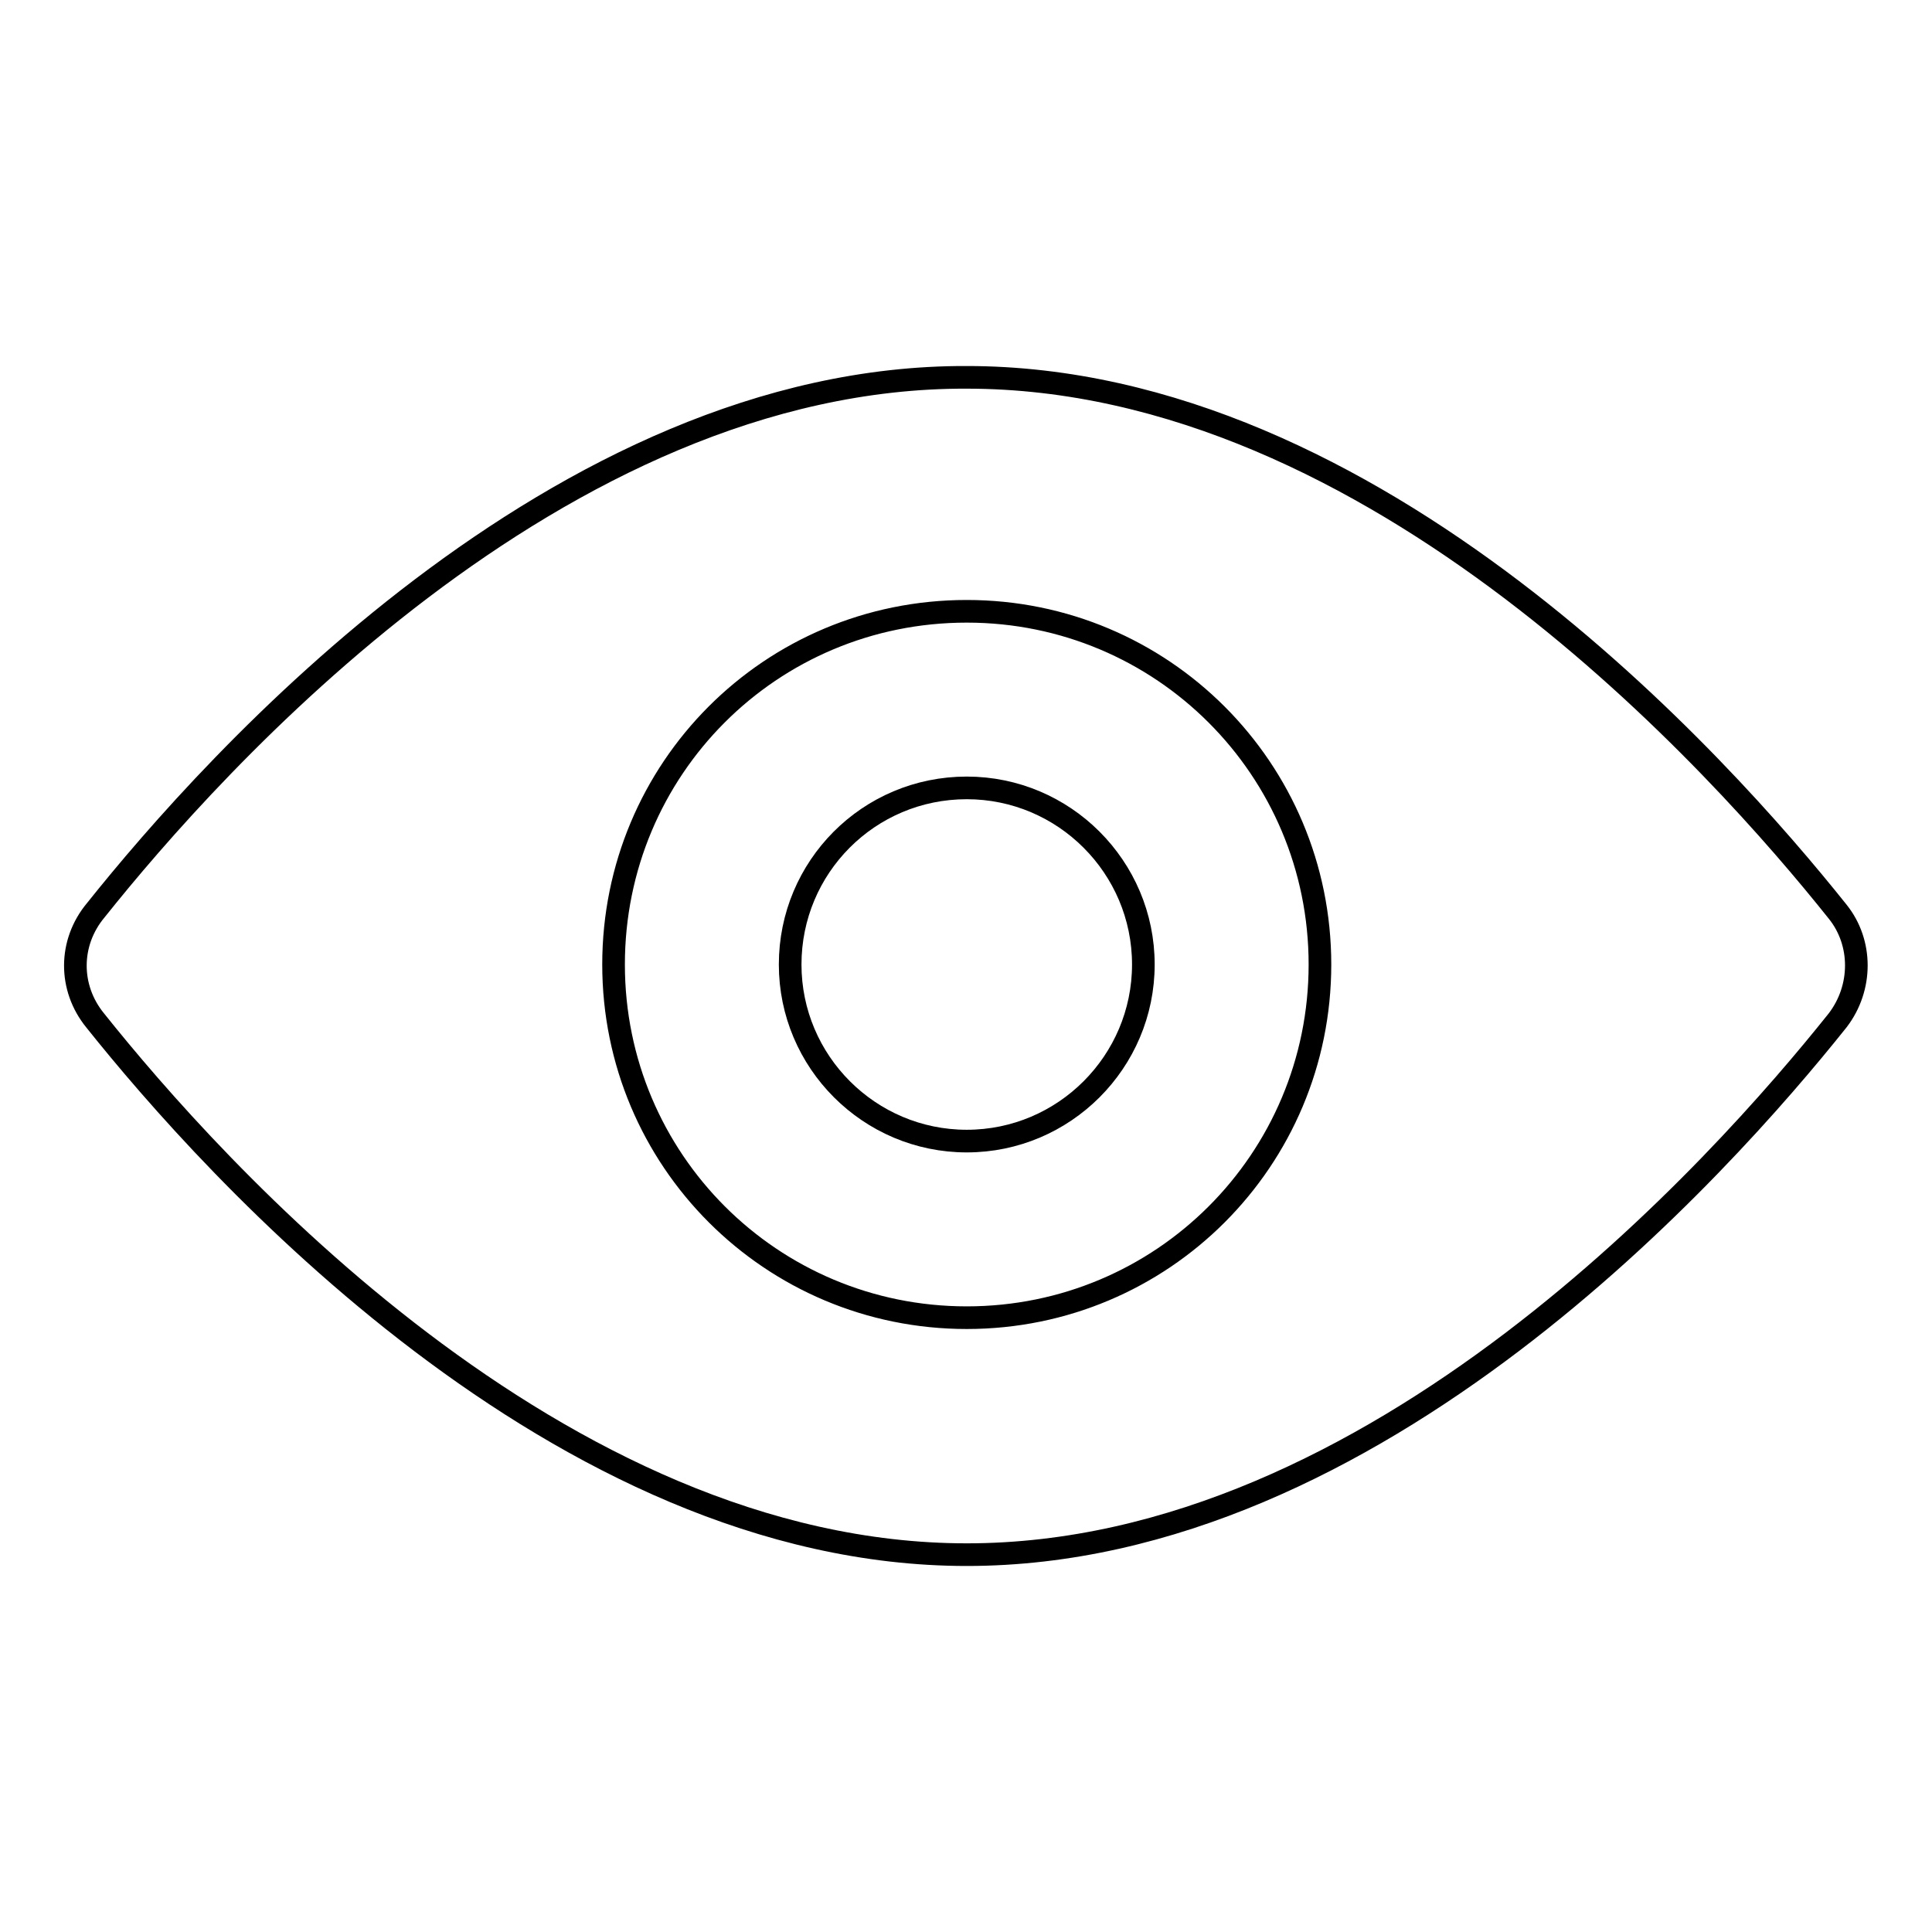 <?xml version="1.0" encoding="utf-8"?>
<!-- Svg Vector Icons : http://www.onlinewebfonts.com/icon -->
<!DOCTYPE svg PUBLIC "-//W3C//DTD SVG 1.1//EN" "http://www.w3.org/Graphics/SVG/1.1/DTD/svg11.dtd">
<svg version="1.1" xmlns="http://www.w3.org/2000/svg" xmlns:xlink="http://www.w3.org/1999/xlink" x="0px" y="0px" viewBox="0 0 256 256" enable-background="new 0 0 256 256" xml:space="preserve">
<g><g><g><path stroke-width="3" fill-opacity="0" stroke="#000000"  d="M12.6,135.2C28,154.5,73.9,206,128.1,206c54.2,0,100-51.5,115.4-70.8c3.3-4.3,3.3-10.3,0-14.4C228.1,101.5,182.3,50,128.1,50c-54.2-0.2-100,51.3-115.4,70.6C9.1,124.9,9.1,130.9,12.6,135.2z M128.1,81c25.9,0,46.8,20.9,46.8,46.8c0,25.9-20.9,46.8-46.8,46.8s-46.8-20.9-46.8-46.8C81.3,101.9,102.1,81,128.1,81z"/><path stroke-width="3" fill-opacity="0" stroke="#000000"  d="M128.1,104.4c12.9,0,23.4,10.5,23.4,23.4s-10.5,23.4-23.4,23.4s-23.4-10.5-23.4-23.4S115.1,104.4,128.1,104.4z"/></g><g></g><g></g><g></g><g></g><g></g><g></g><g></g><g></g><g></g><g></g><g></g><g></g><g></g><g></g><g></g></g></g>
</svg>